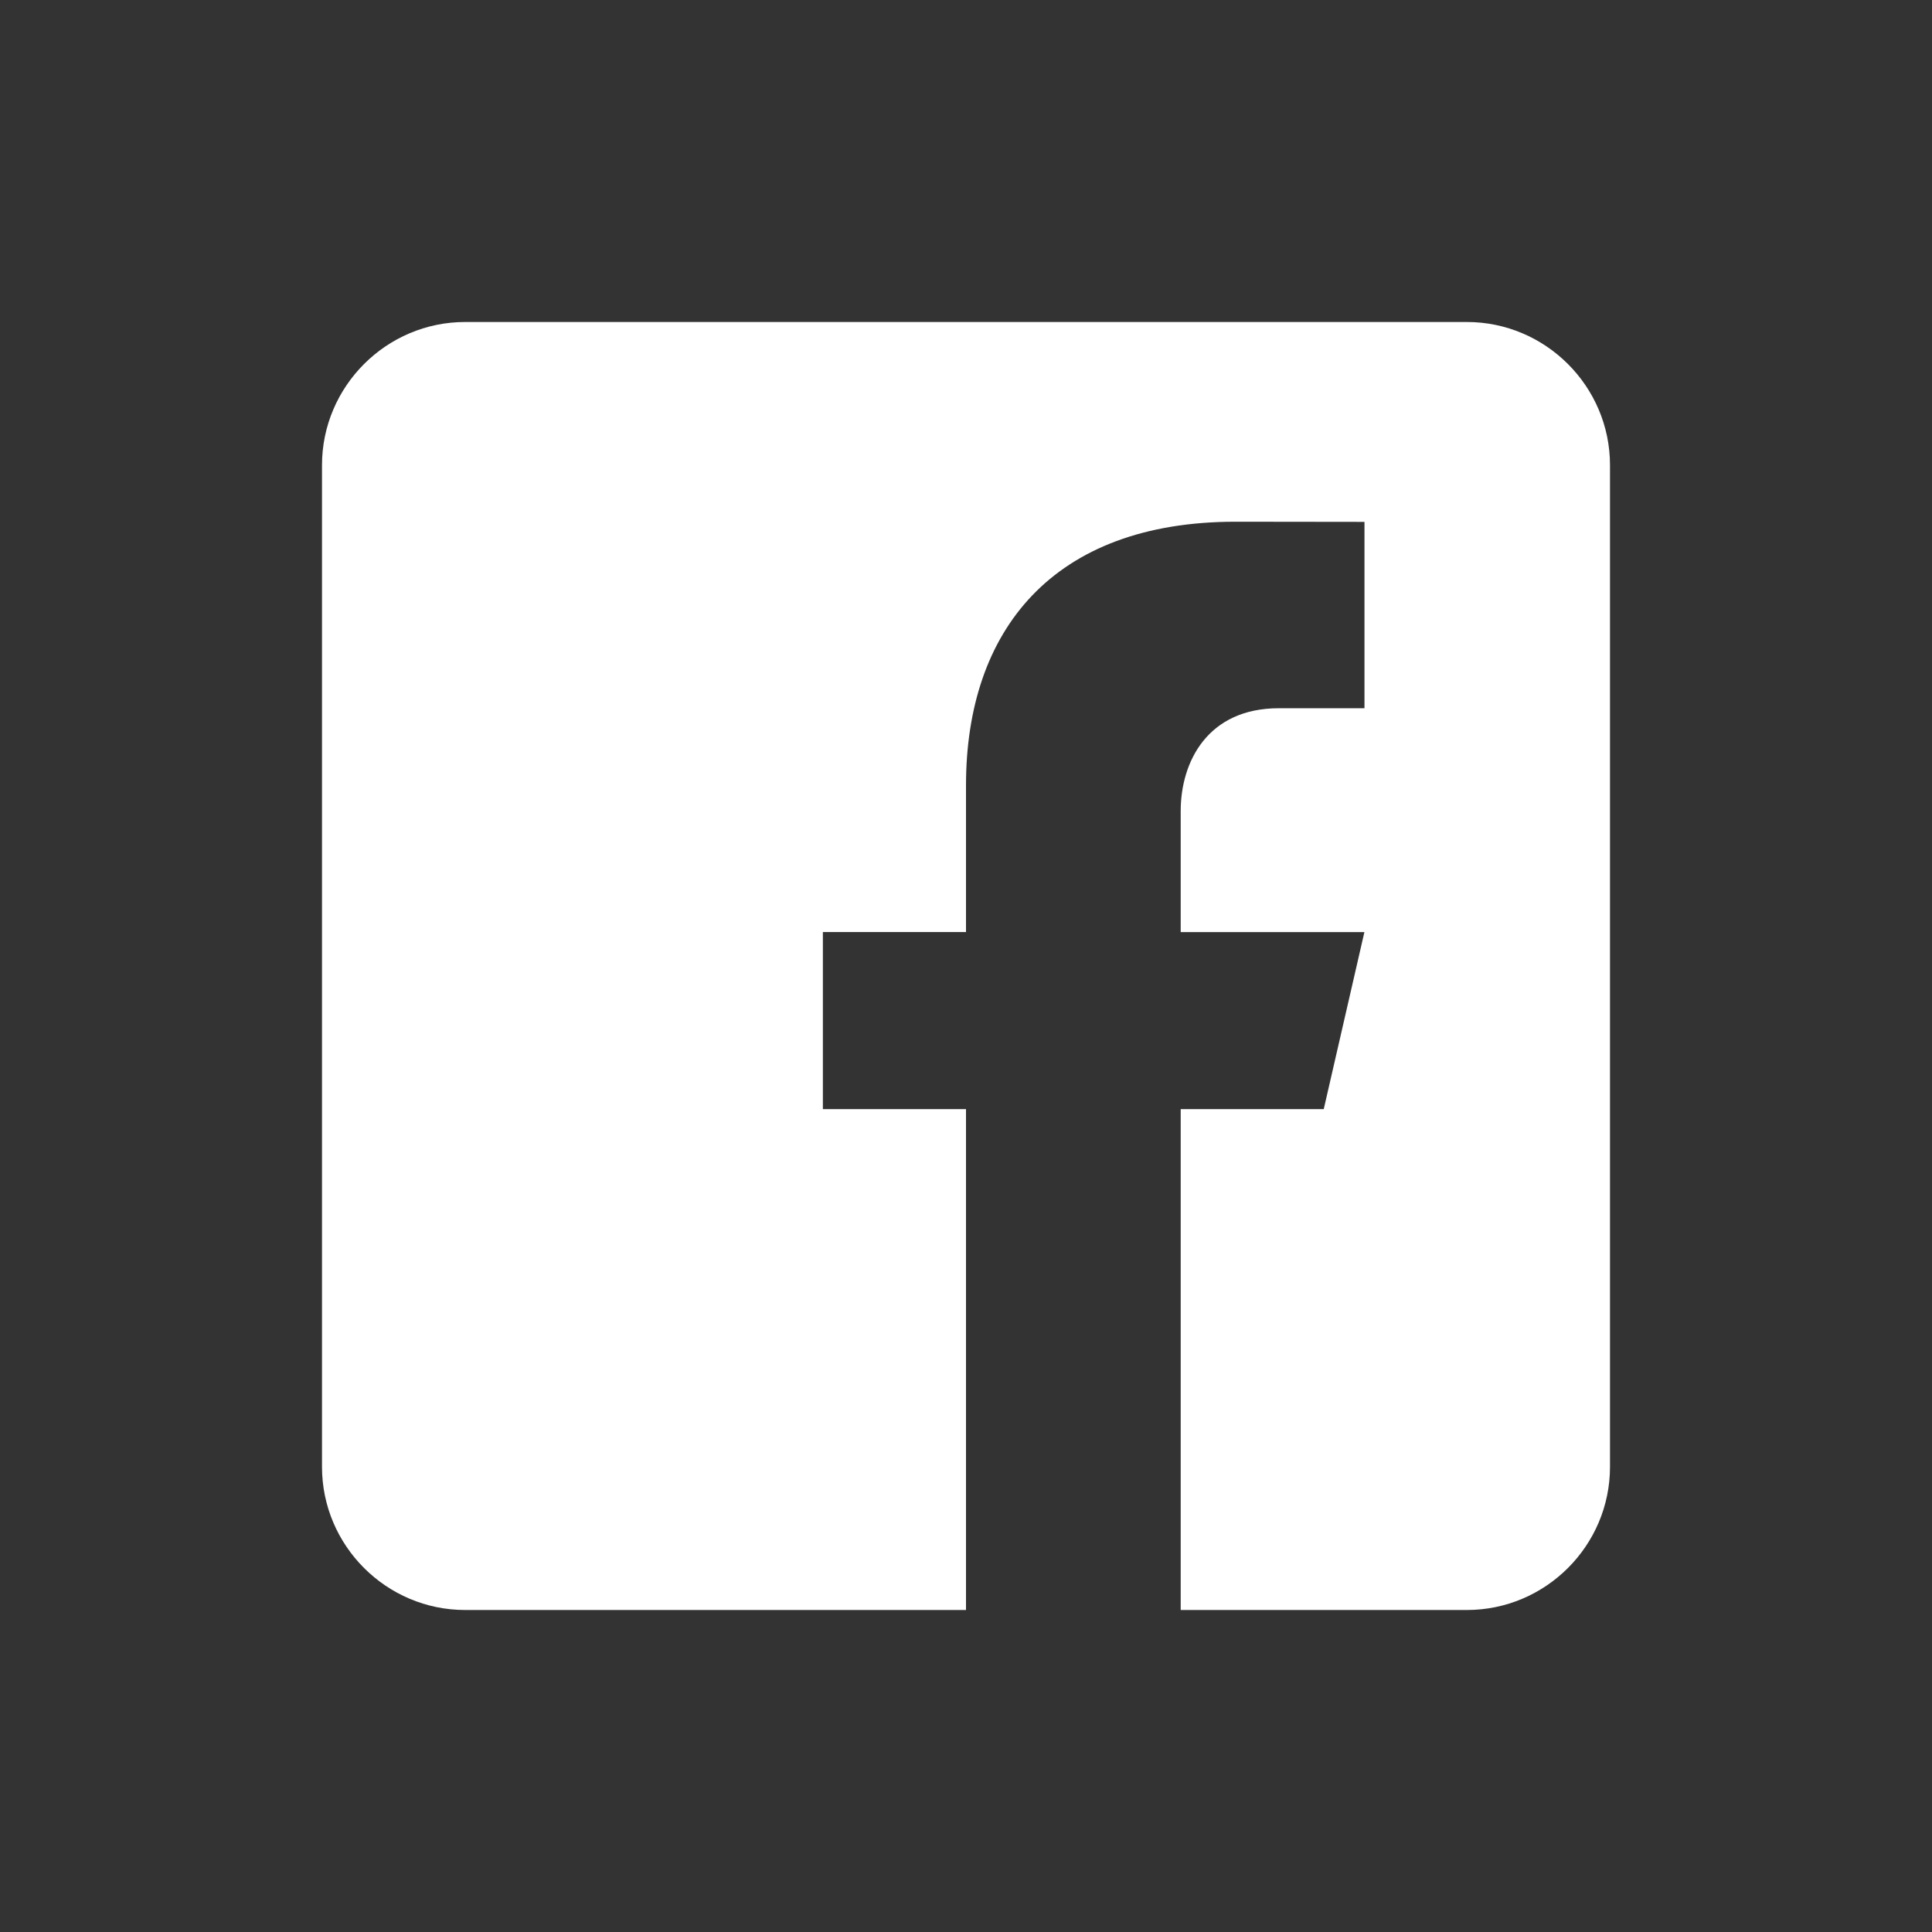 <svg width="24" height="24" viewBox="0 0 24 24" fill="none" xmlns="http://www.w3.org/2000/svg">
<rect x="0" y="0" width="24" height="24" fill="#333333" stroke="none"/>
<path d="M18.222 4H5.778C4.8 4 4 4.8 4 5.778V18.222C4 19.201 4.8 20 5.778 20H12V13.778H10.222V11.578H12V9.756C12 7.832 13.077 6.481 15.348 6.481L16.95 6.483V8.798H15.886C15.003 8.798 14.667 9.461 14.667 10.076V11.579H16.949L16.444 13.778H14.667V20H18.222C19.2 20 20 19.201 20 18.222V5.778C20 4.8 19.2 4 18.222 4Z" fill="white"/>
</svg>
